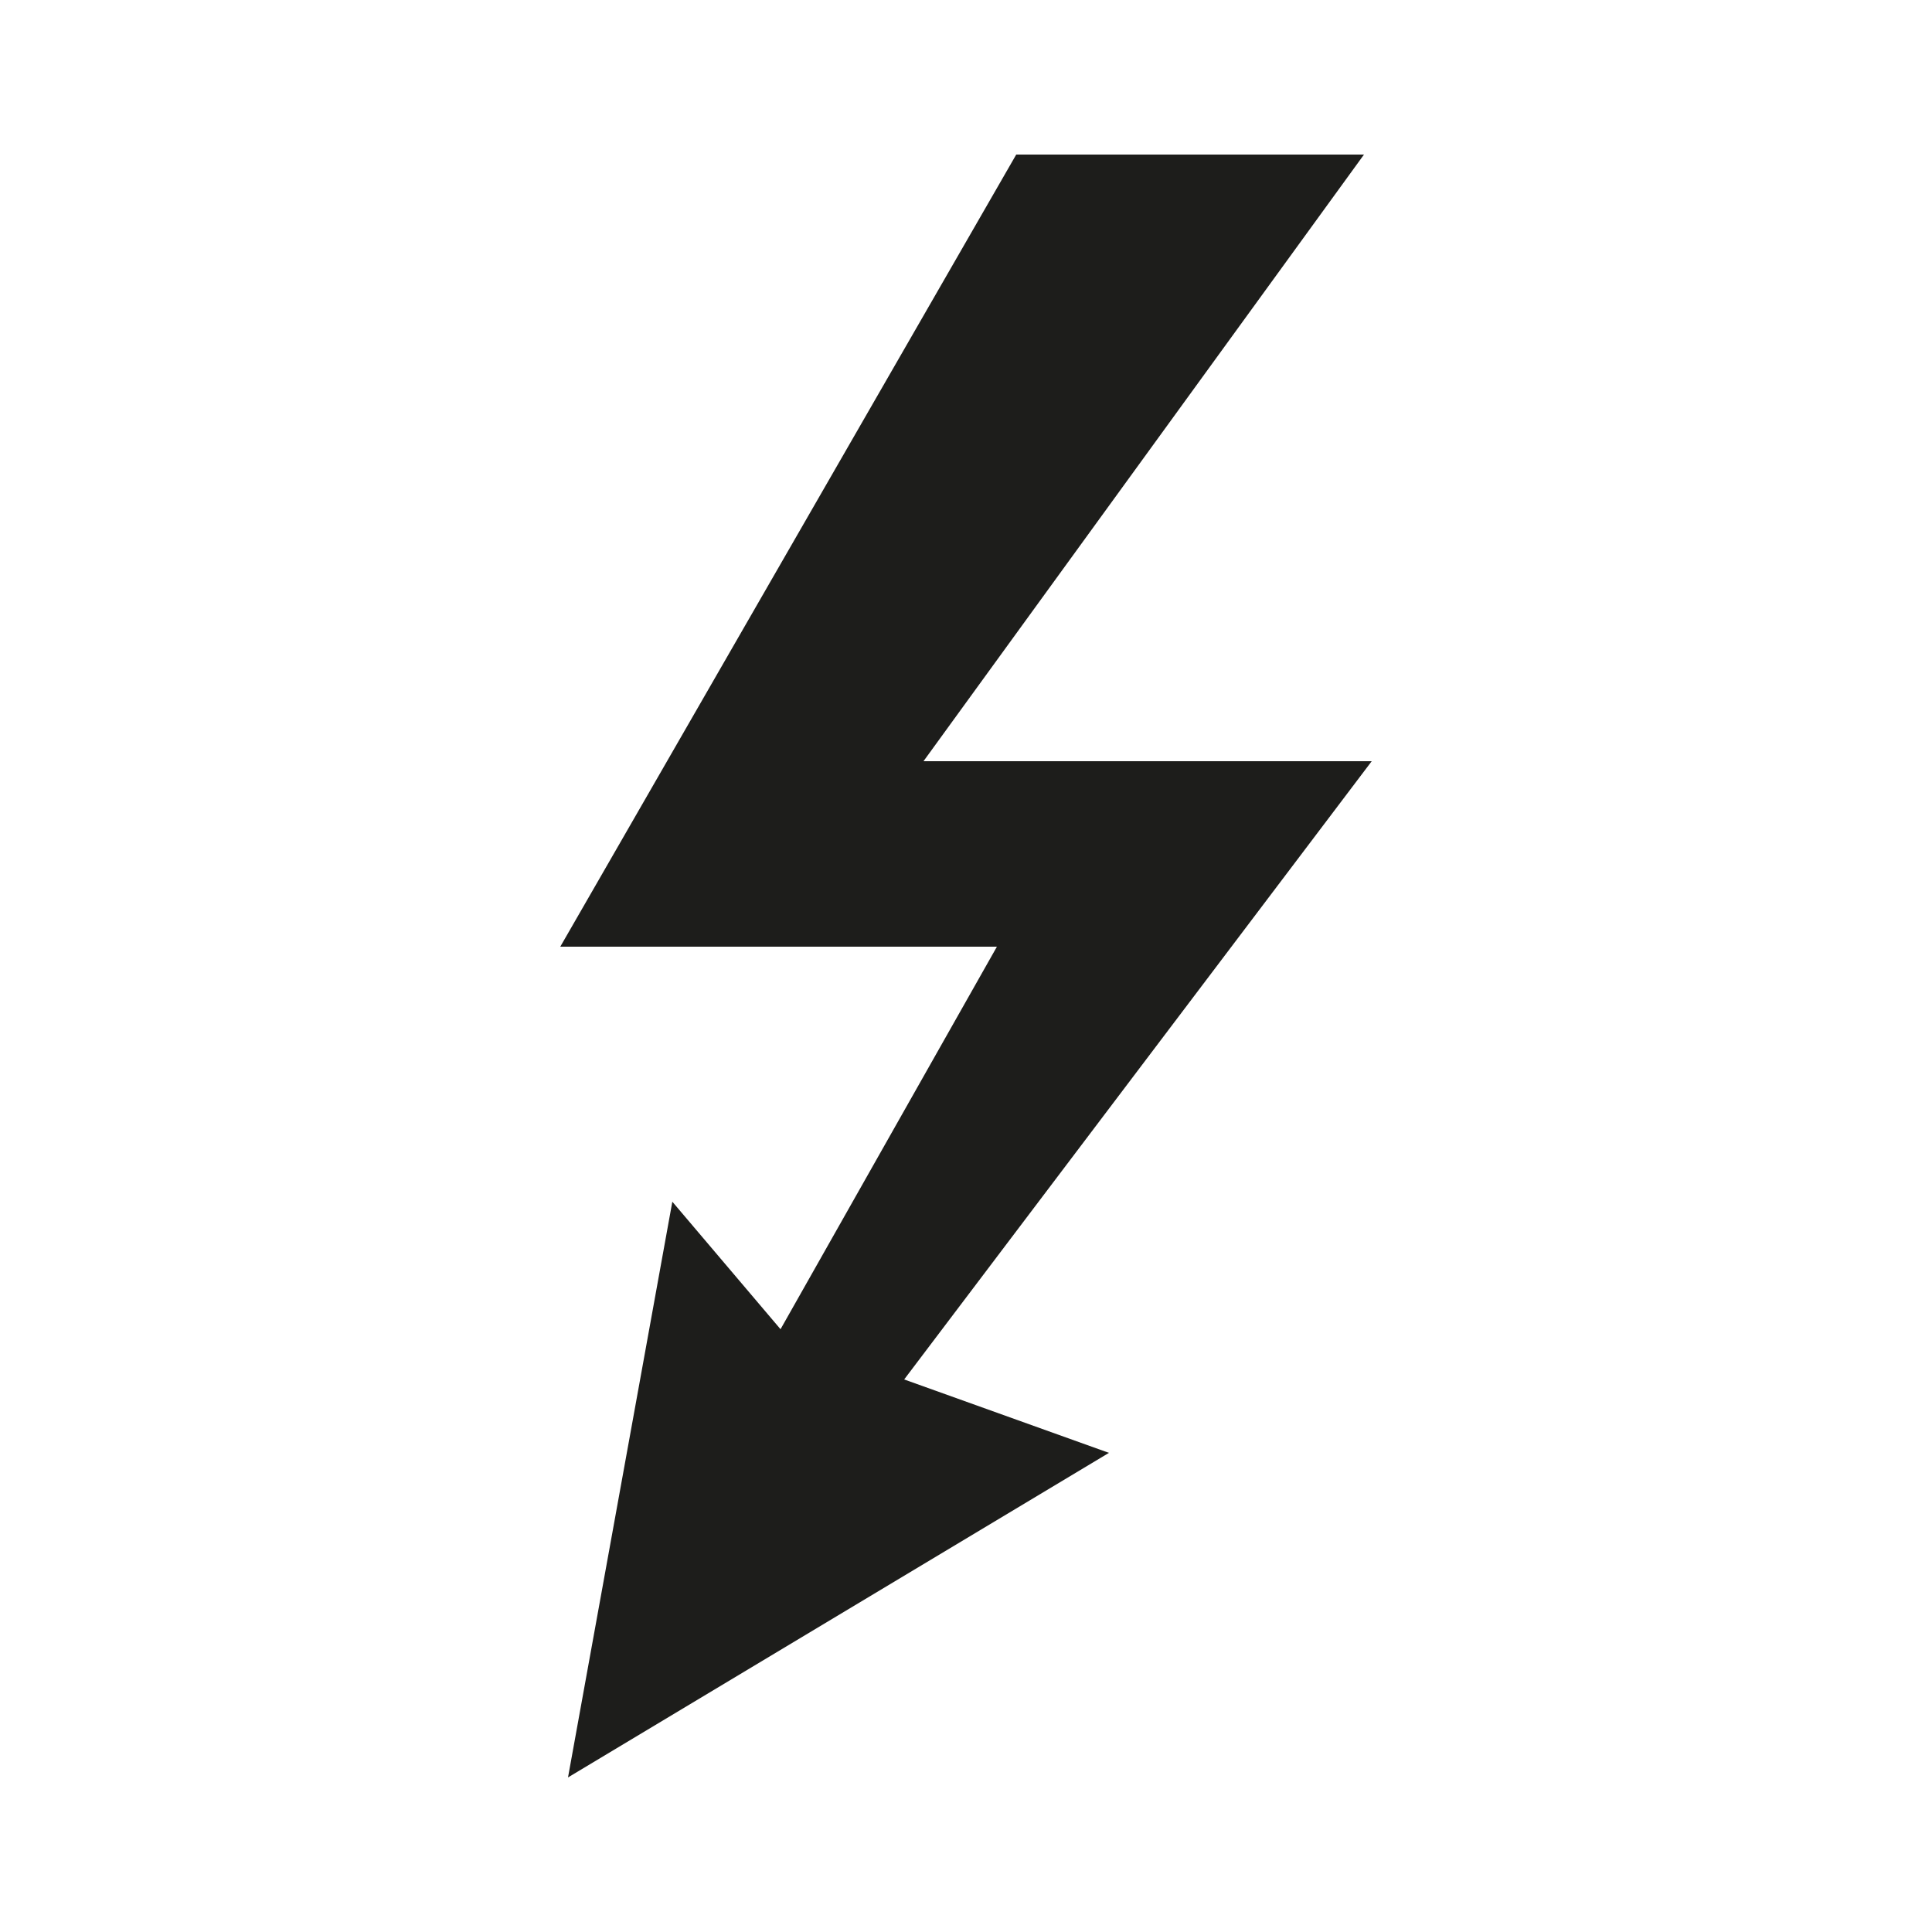 <?xml version="1.0" encoding="UTF-8"?>
<svg xmlns="http://www.w3.org/2000/svg" version="1.1" viewBox="0 0 50 50">
  <defs>
    <style>
      .cls-1 {
        fill: #1d1d1b;
      }
    </style>
  </defs>
  <!-- Generator: Adobe Illustrator 28.6.0, SVG Export Plug-In . SVG Version: 1.2.0 Build 709)  -->
  <g>
    <g id="Layer_1">
      <polygon class="cls-1" points="26.3 4 14.5 24.5 25.8 24.5 20.2 34.4 17.4 31.1 14.7 46 28.7 37.6 23.4 35.7 35.5 19.7 23.9 19.7 35.3 4 26.3 4"/>
    </g>
  </g>
</svg>